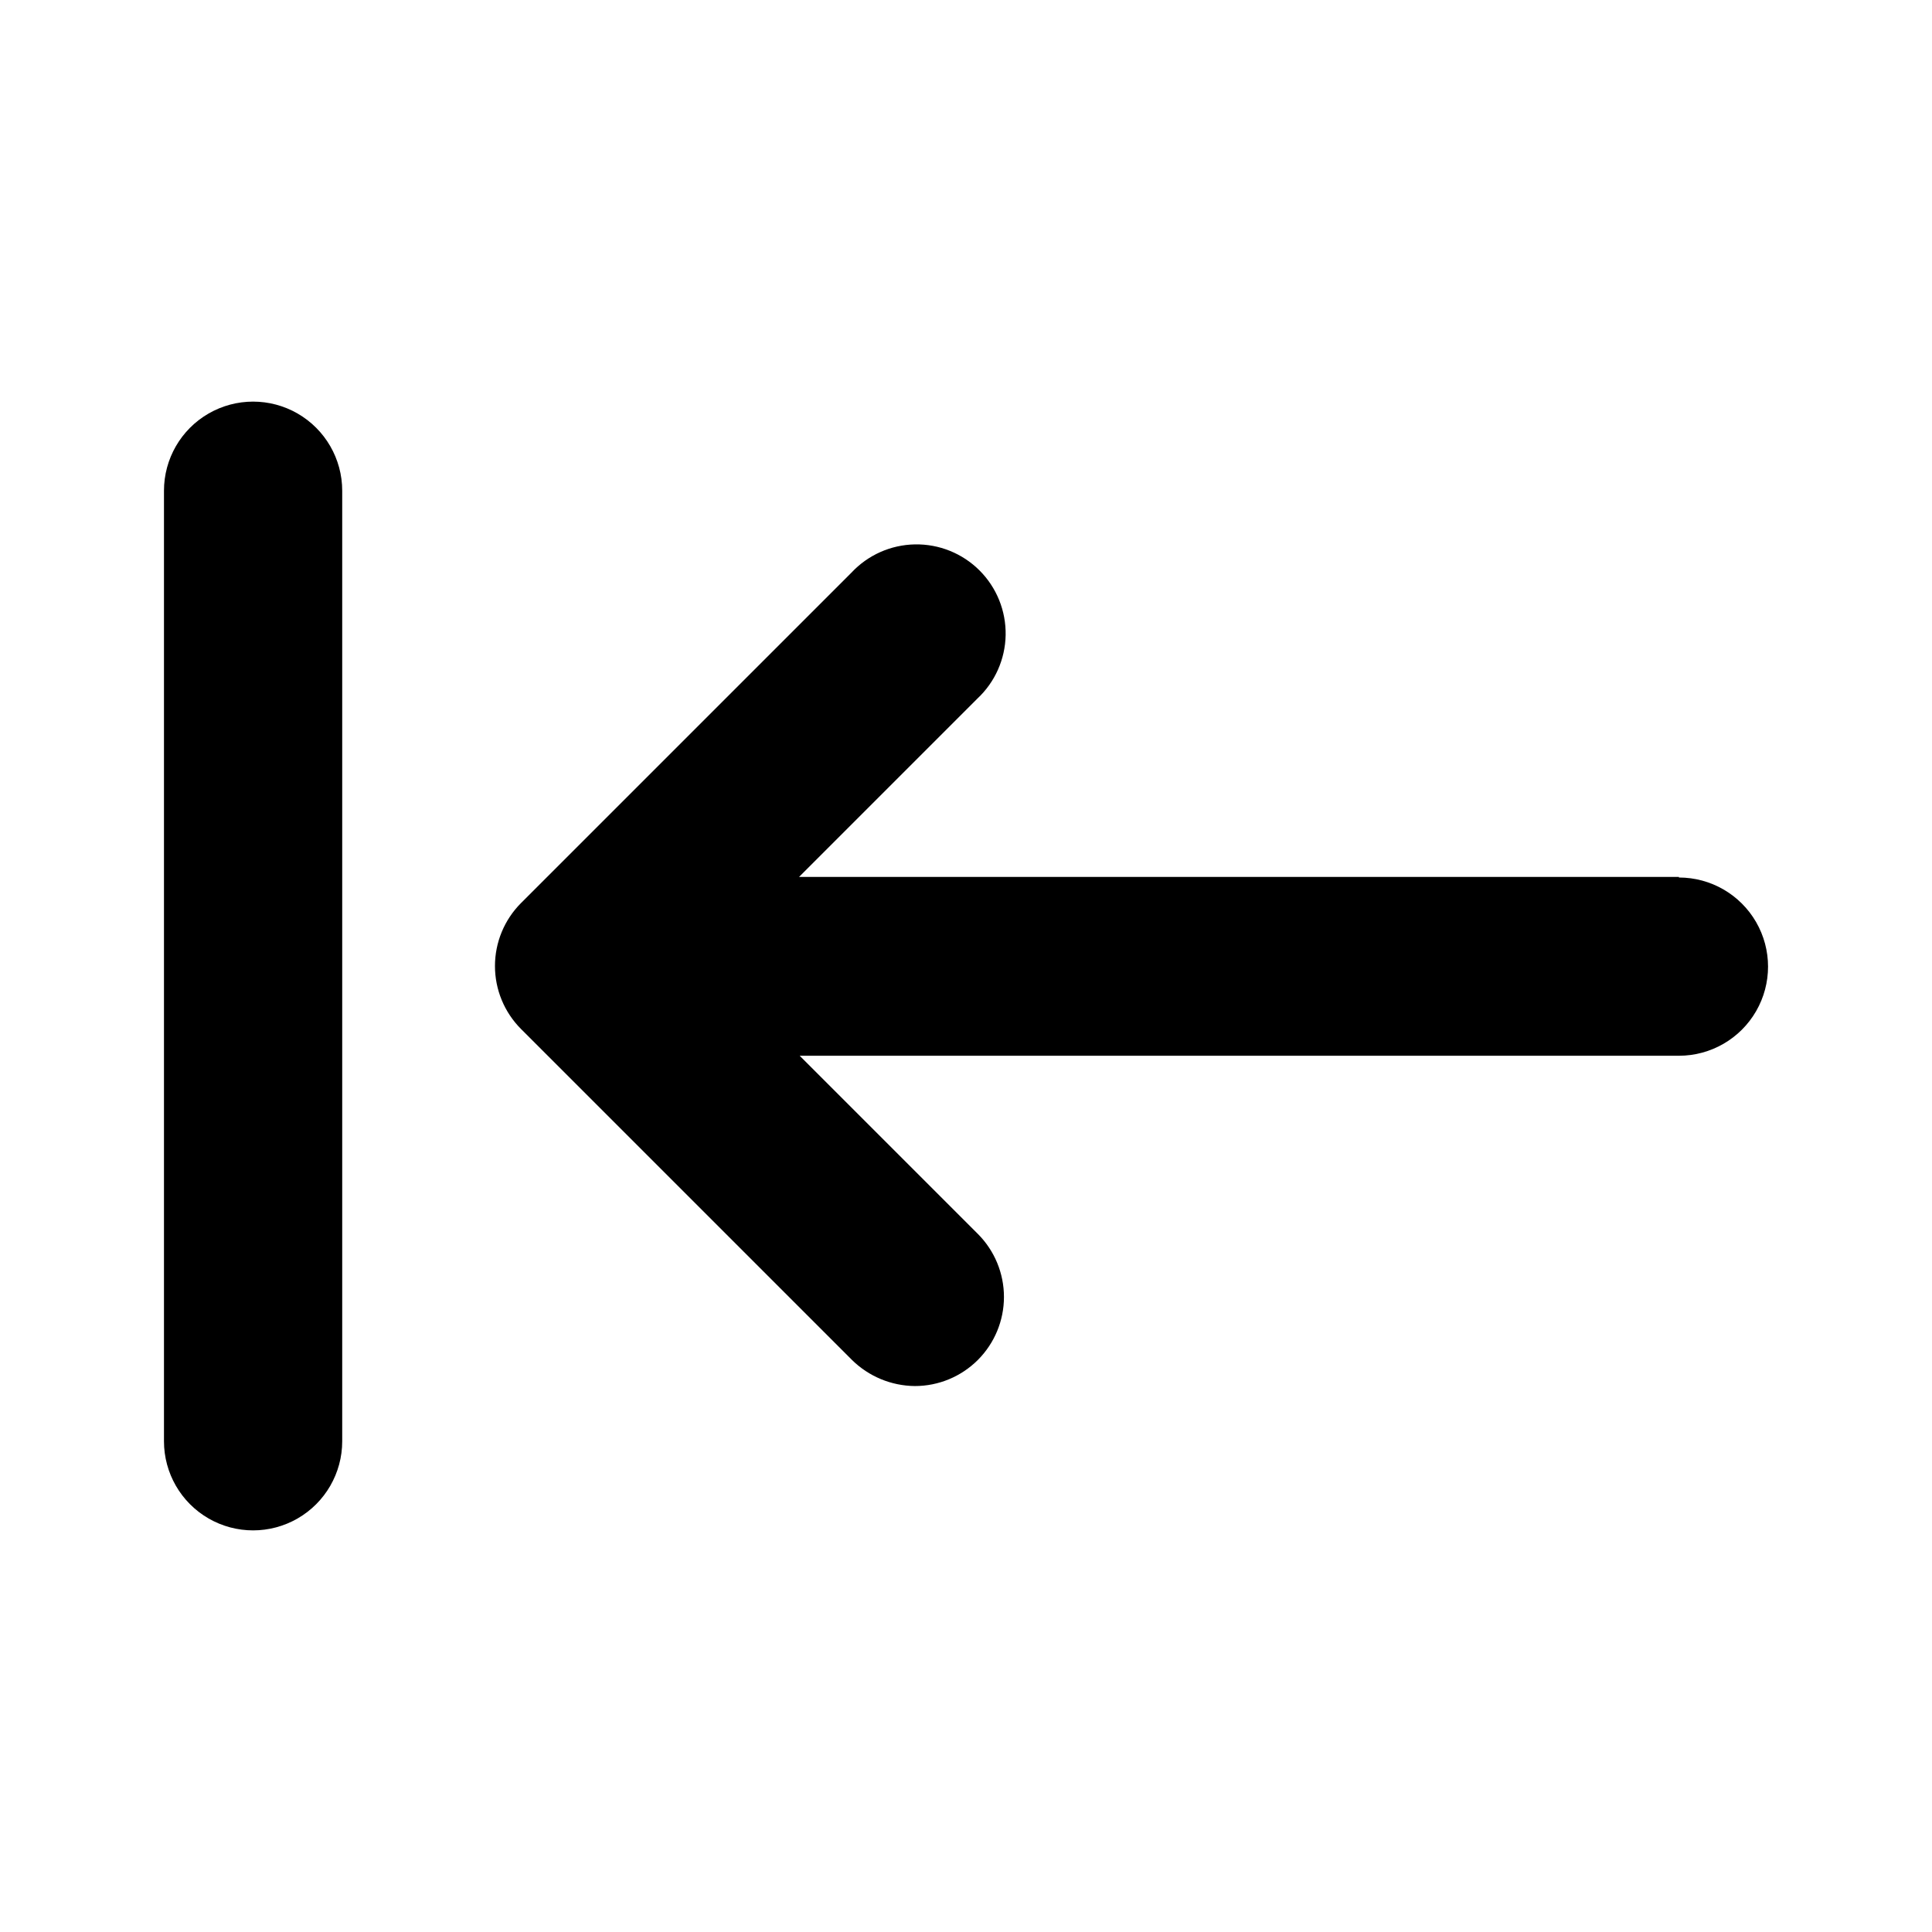 <?xml version="1.0" encoding="UTF-8"?>
<!-- Uploaded to: ICON Repo, www.iconrepo.com, Generator: ICON Repo Mixer Tools -->
<svg fill="#000000" width="800px" height="800px" version="1.1" viewBox="144 144 512 512" xmlns="http://www.w3.org/2000/svg">
 <path d="m234.69 274.05v251.9c0 8.438-4.504 16.234-11.809 20.453-7.309 4.219-16.309 4.219-23.617 0-7.309-4.219-11.809-12.016-11.809-20.453v-251.9c0-8.438 4.5-16.234 11.809-20.453 7.309-4.219 16.309-4.219 23.617 0 7.305 4.219 11.809 12.016 11.809 20.453zm354.24 102.34h-233.17l47.23-47.23v-0.004c4.691-4.367 7.402-10.453 7.516-16.859 0.113-6.406-2.383-12.586-6.914-17.117s-10.711-7.023-17.117-6.91-12.492 2.824-16.859 7.512l-87.539 87.535c-4.422 4.43-6.906 10.43-6.906 16.691 0 6.258 2.484 12.258 6.906 16.688l87.695 87.695c4.453 4.387 10.438 6.871 16.688 6.926 6.262-0.004 12.262-2.496 16.688-6.922 4.422-4.43 6.91-10.434 6.91-16.691 0-6.258-2.484-12.262-6.906-16.691l-47.23-47.23h233.01c8.438 0 16.234-4.504 20.453-11.809 4.219-7.309 4.219-16.309 0-23.617-4.219-7.305-12.016-11.809-20.453-11.809z"/>
</svg>